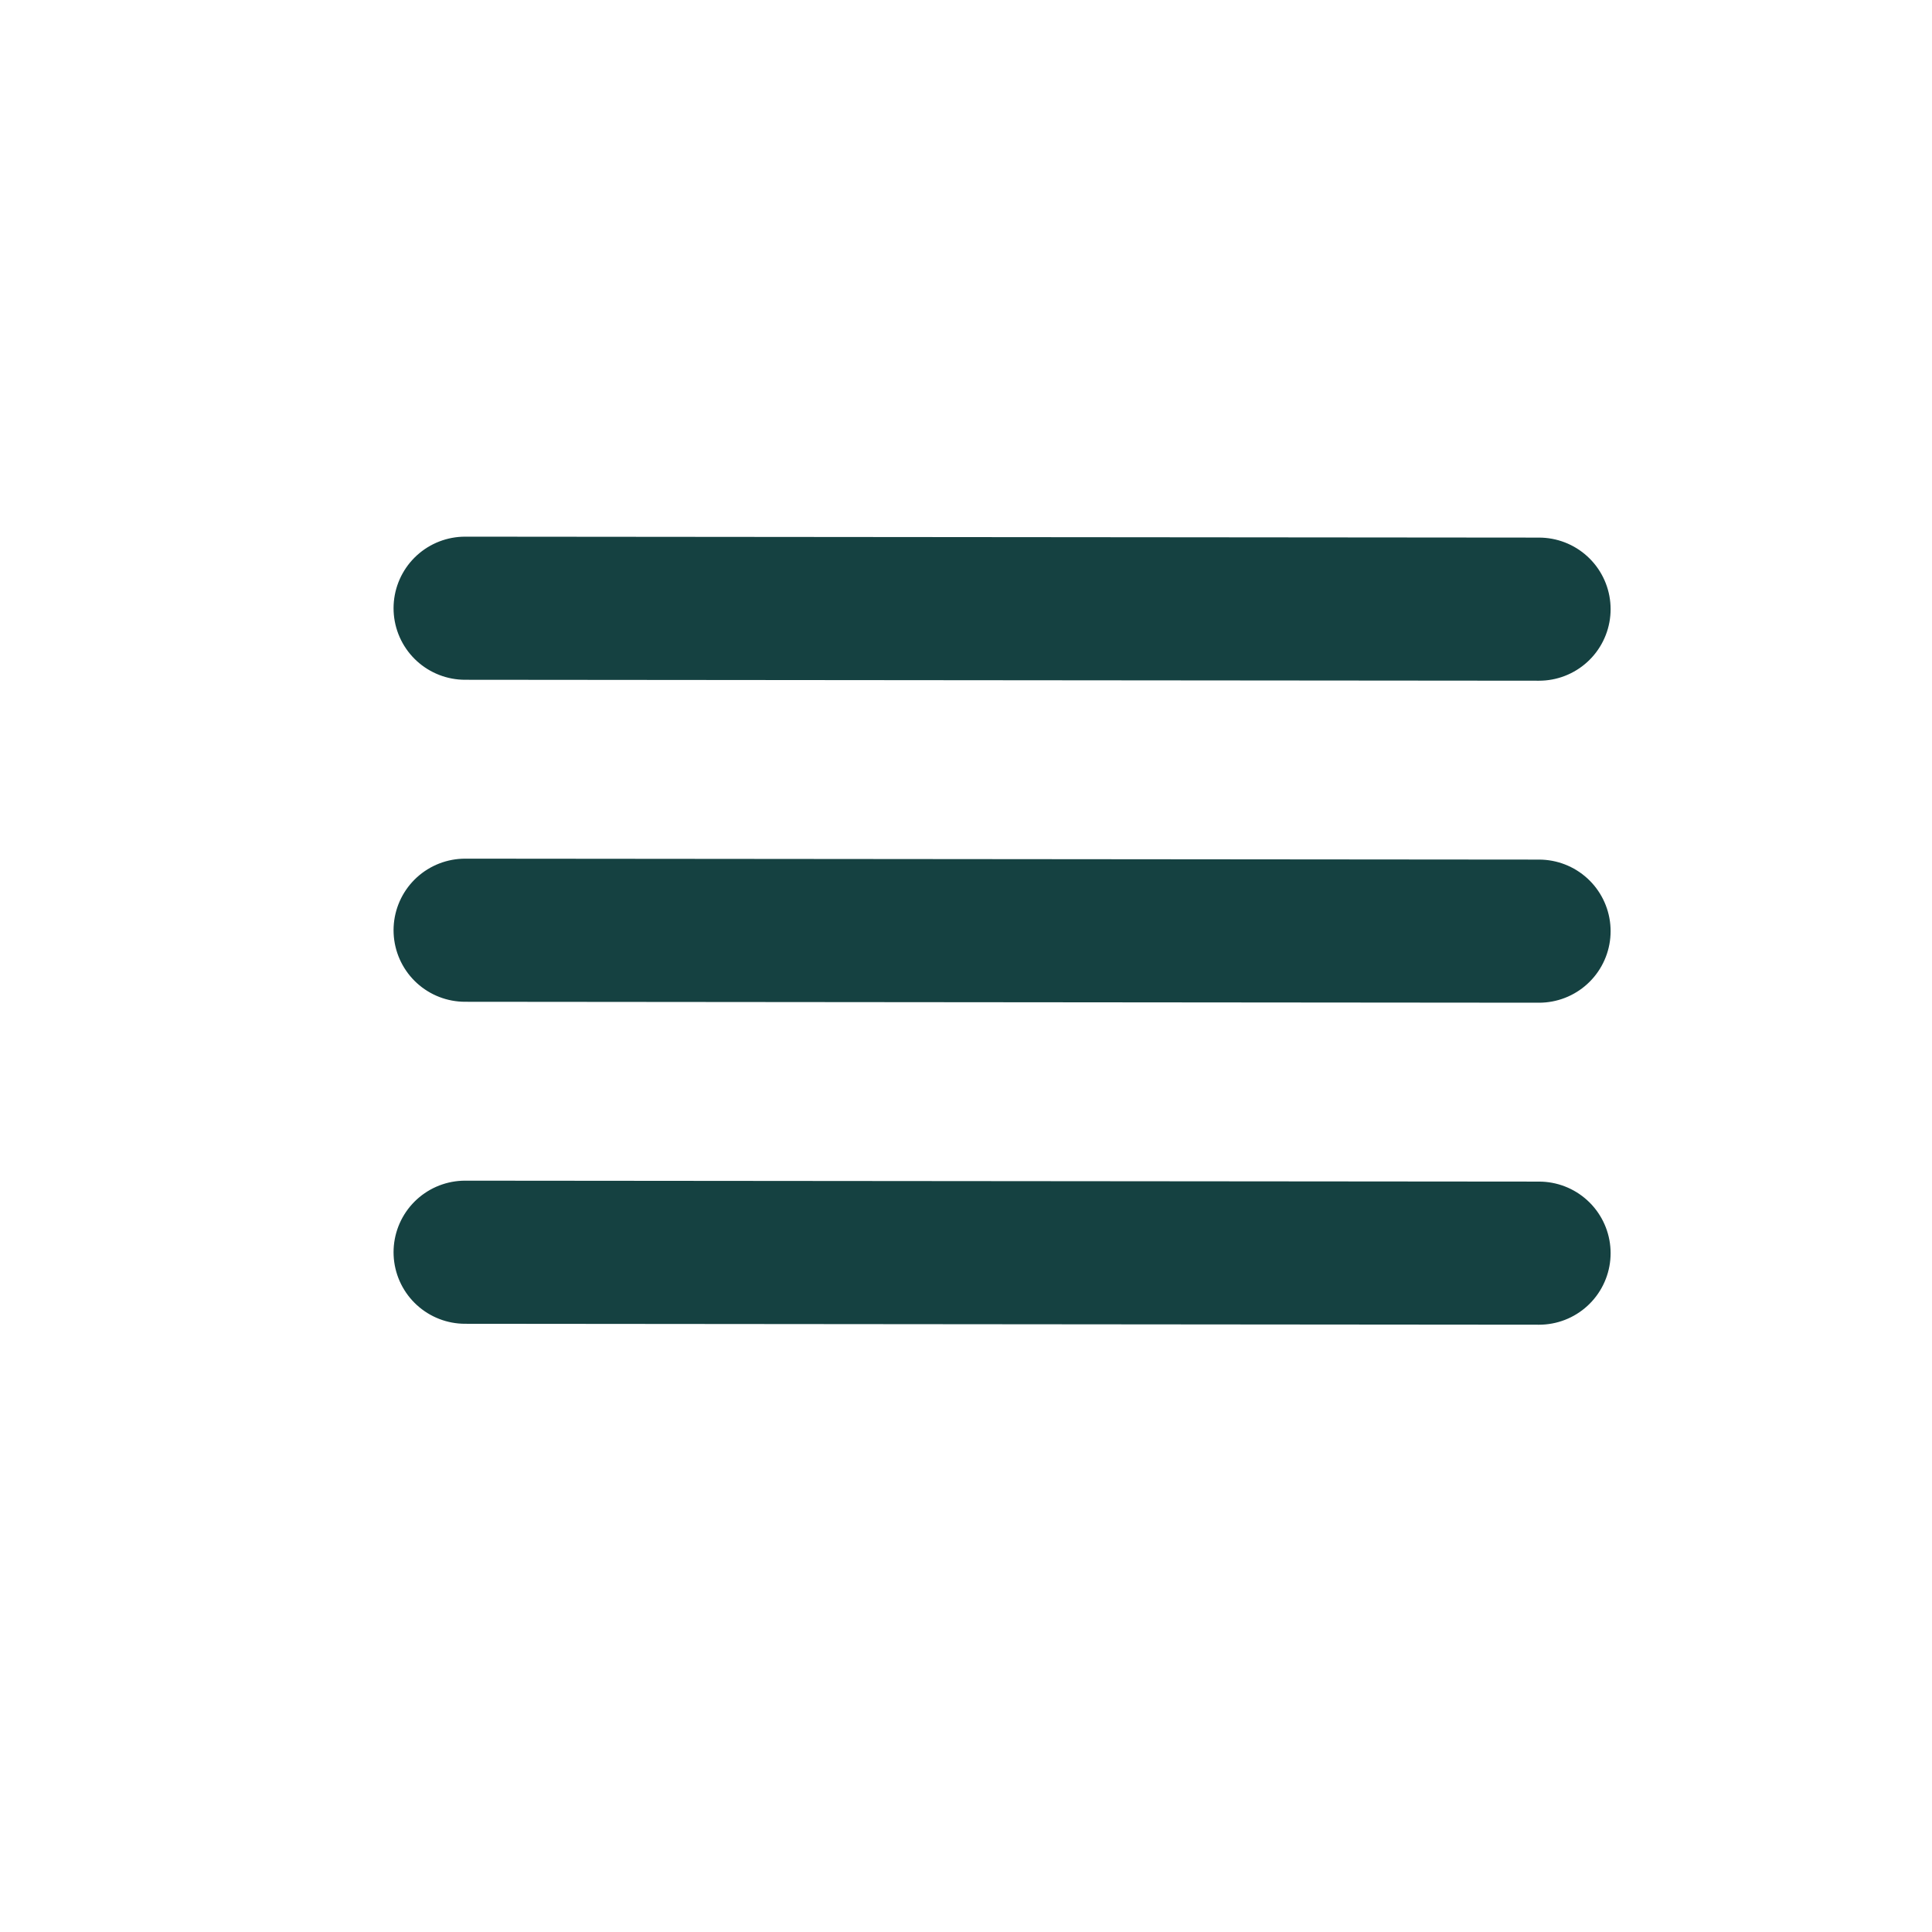 <svg width="54" height="54" viewBox="0 0 54 54" fill="none" xmlns="http://www.w3.org/2000/svg">
<path d="M13 26L43.017 26.026" stroke="#154141" stroke-width="4" stroke-linecap="round"/>
<path d="M13 35L43.017 35.026" stroke="#154141" stroke-width="4" stroke-linecap="round"/>
<path d="M13 17L43.017 17.026" stroke="#154141" stroke-width="4" stroke-linecap="round"/>
</svg>
